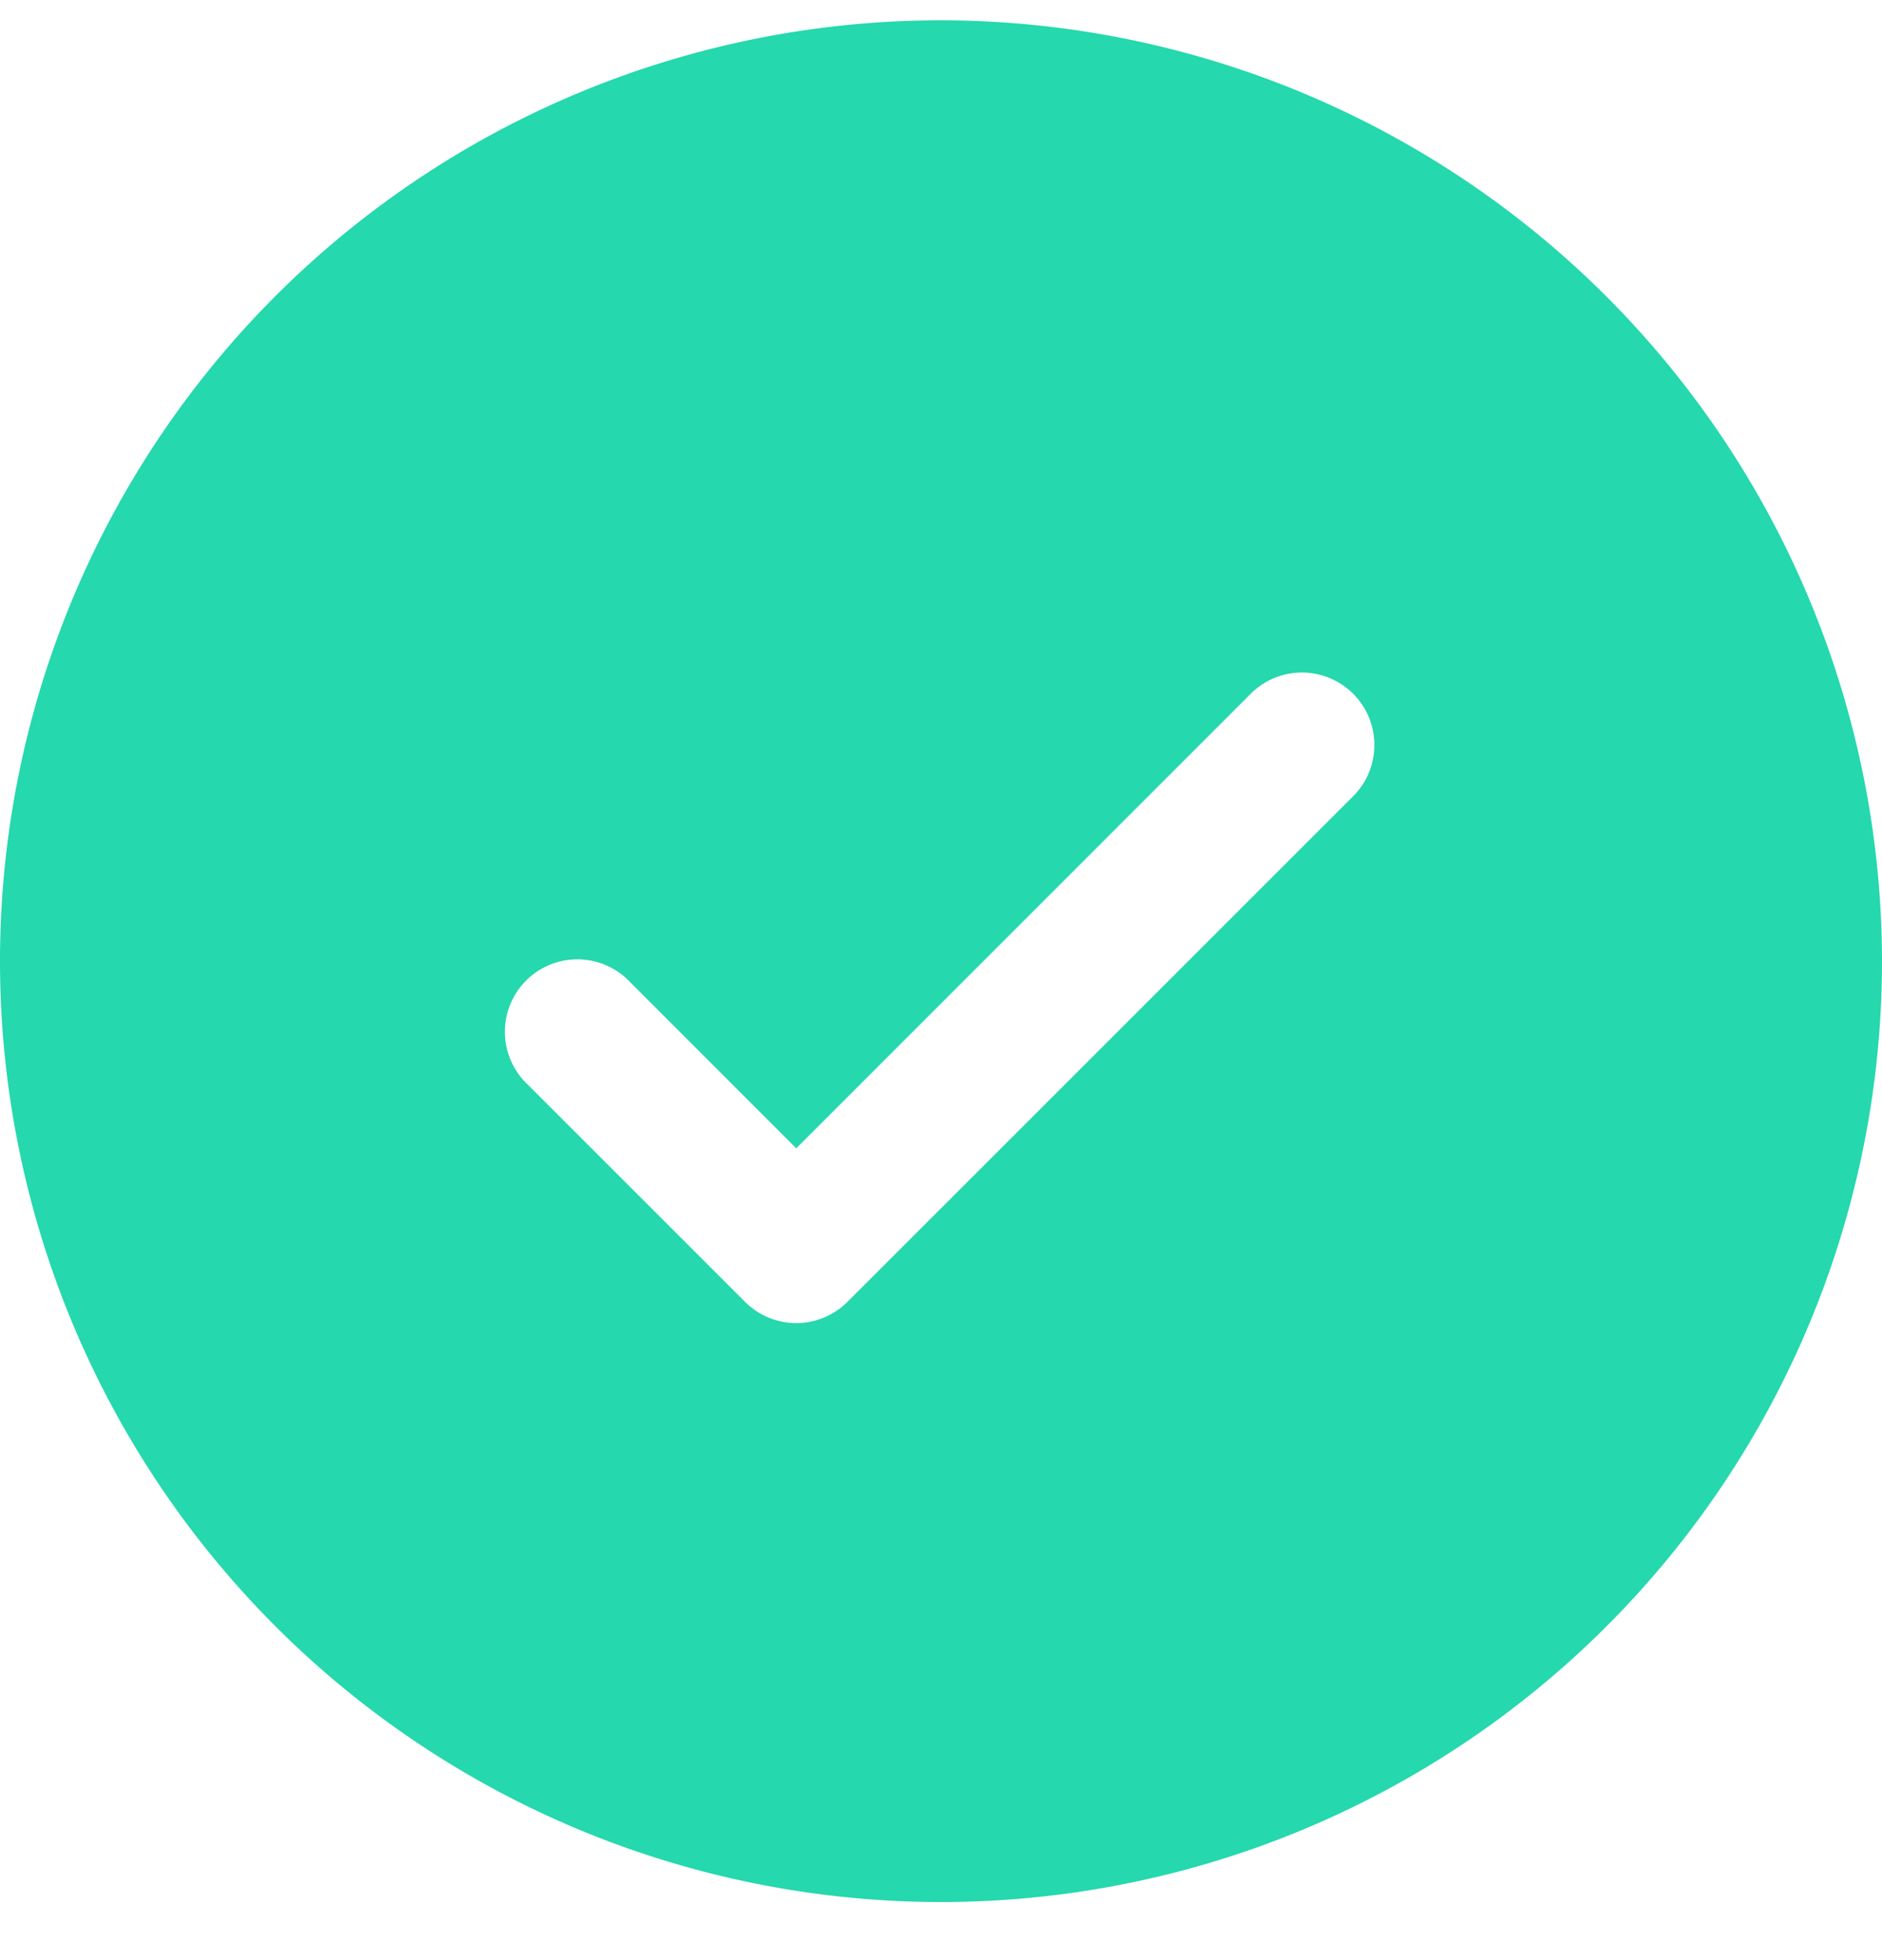 <svg xmlns="http://www.w3.org/2000/svg" width="24" height="25" fill="none"><path d="M12 .259a12 12 0 1 0 12 12 12.013 12.013 0 0 0-12-12Zm5.268 9.884-6.461 6.461a.922.922 0 0 1-1.306 0l-2.77-2.77a.924.924 0 1 1 1.307-1.305l2.116 2.117 5.808-5.81a.924.924 0 0 1 1.306 1.307Z" fill="#25D8AD"/></svg>